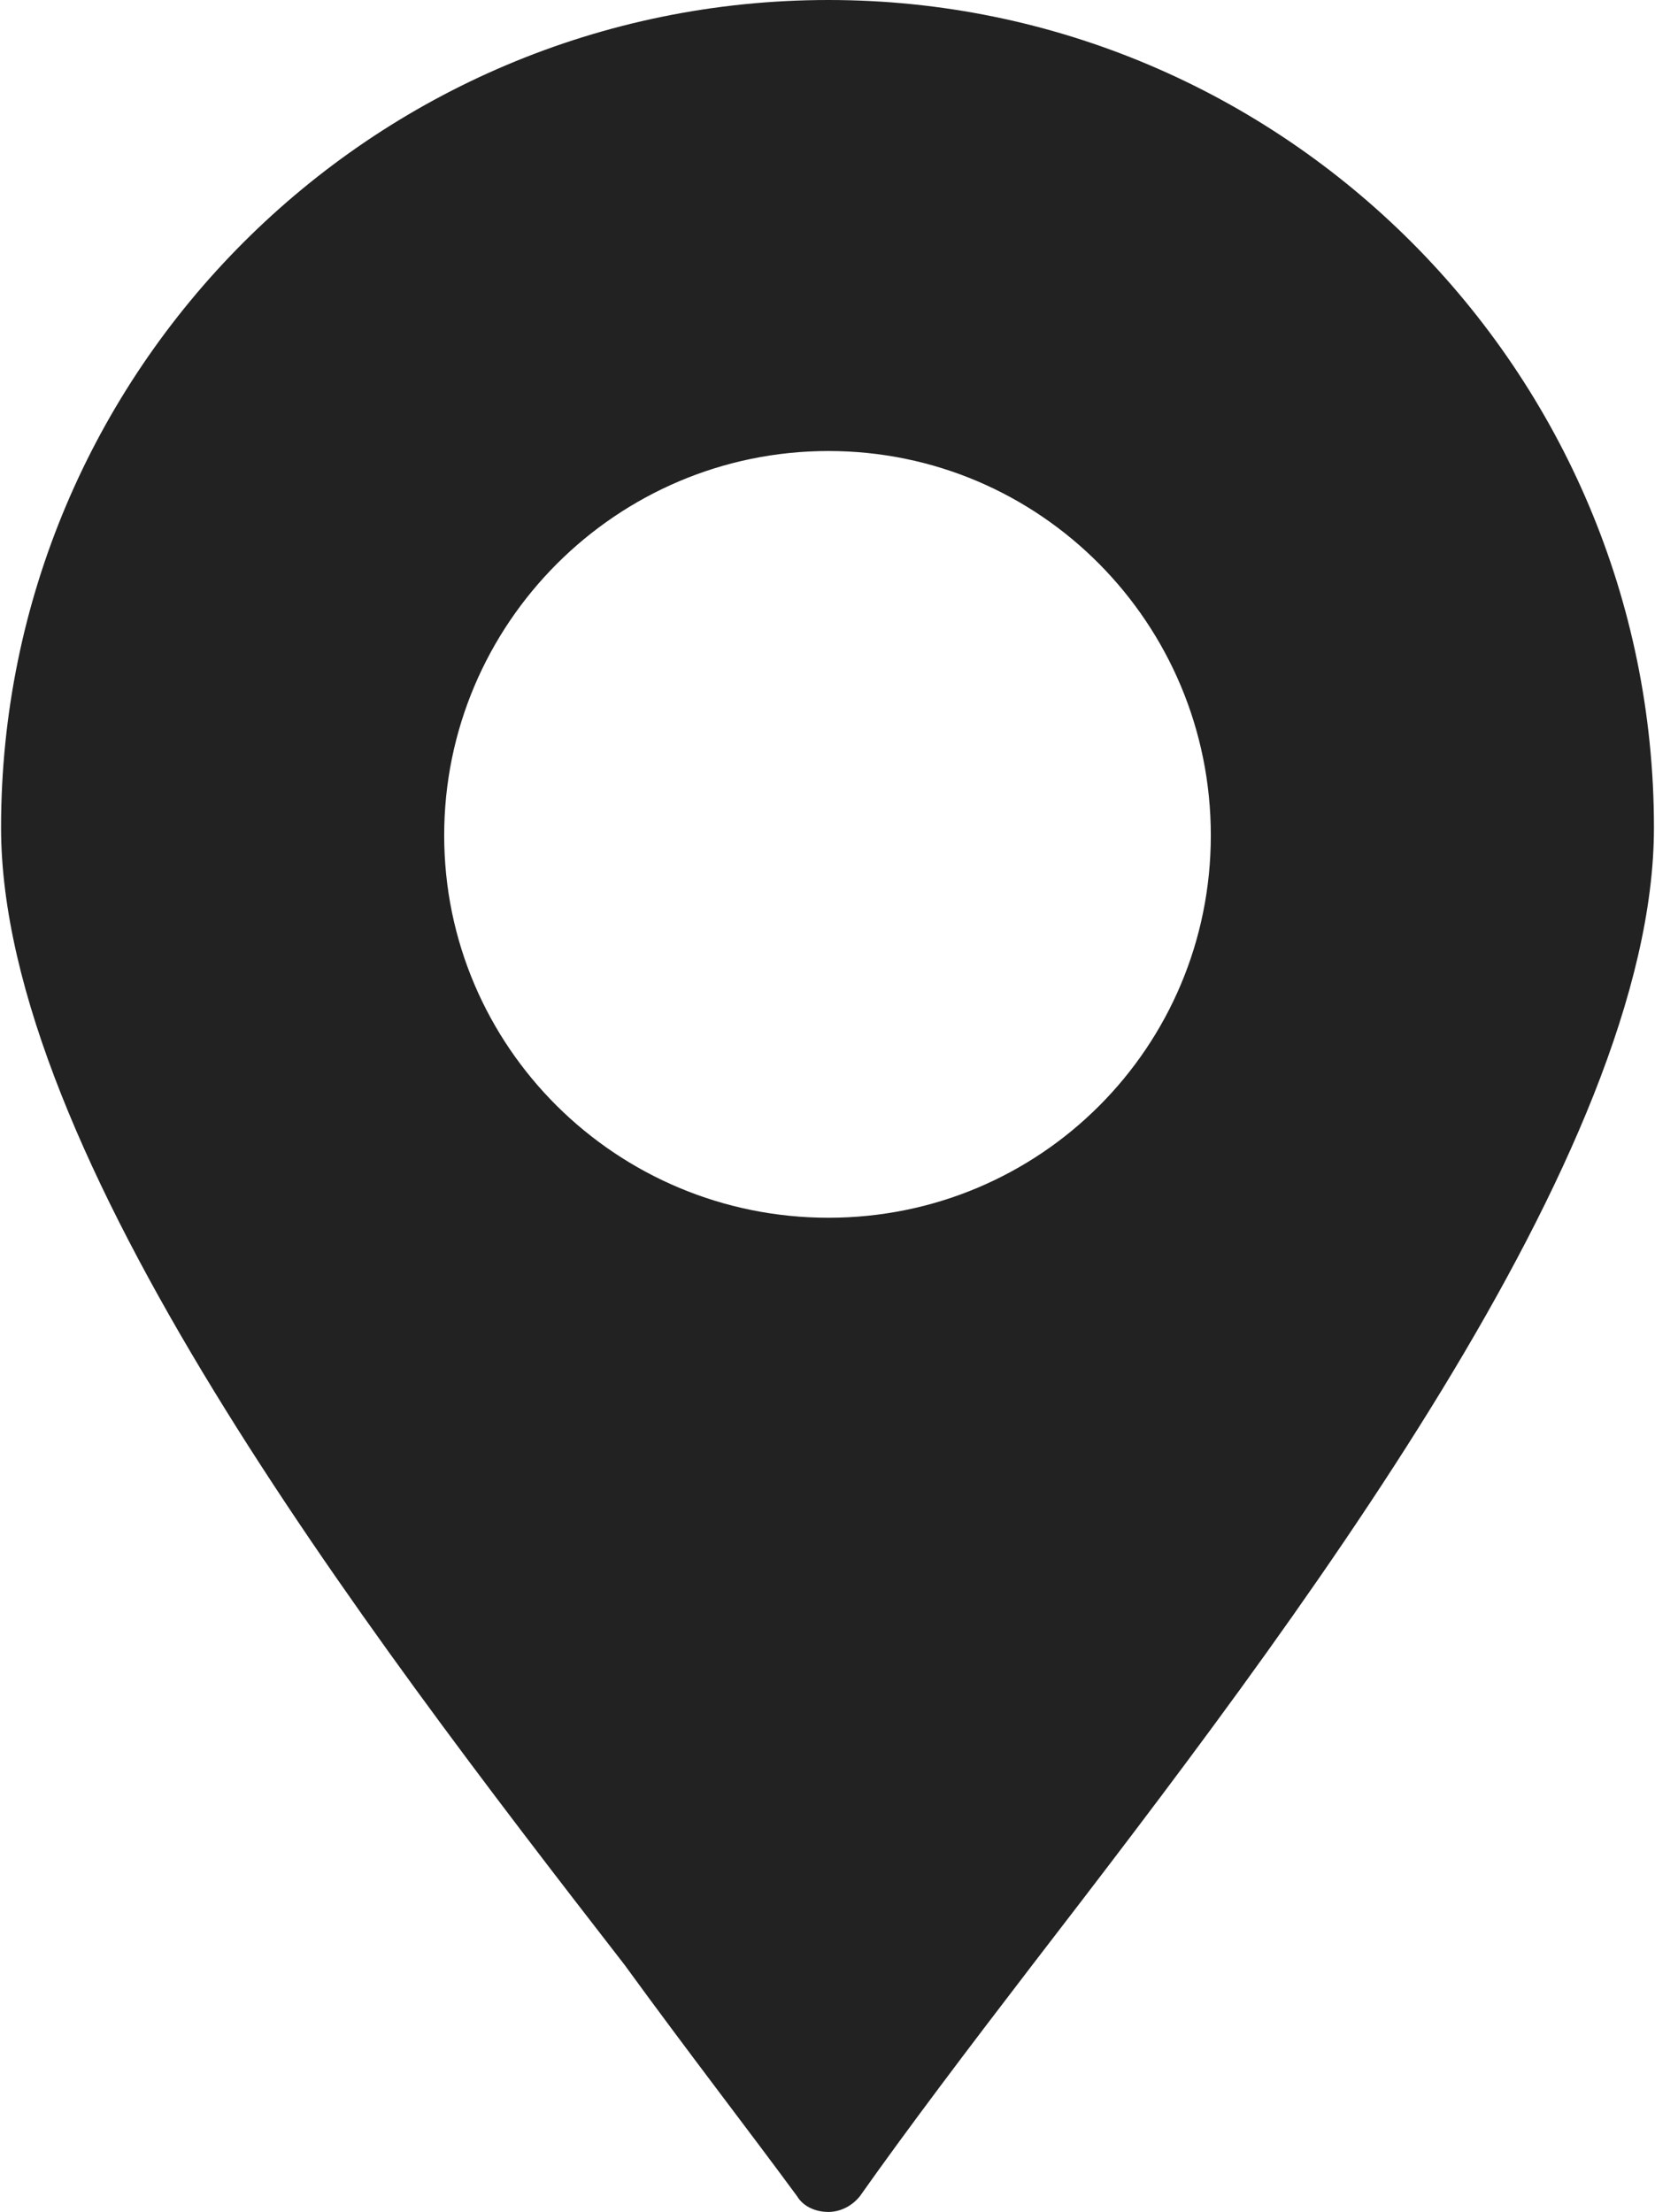 <?xml version="1.0" encoding="UTF-8"?>
<!DOCTYPE svg PUBLIC "-//W3C//DTD SVG 1.1//EN" "http://www.w3.org/Graphics/SVG/1.1/DTD/svg11.dtd">
<!-- Creator: CorelDRAW -->
<svg xmlns="http://www.w3.org/2000/svg" xml:space="preserve" width="110px" height="147px" version="1.1" shape-rendering="geometricPrecision" text-rendering="geometricPrecision" image-rendering="optimizeQuality" fill-rule="evenodd" clip-rule="evenodd"
viewBox="0 0 8.43 11.28"
 xmlns:xlink="http://www.w3.org/1999/xlink"
 xmlns:xodm="http://www.corel.com/coreldraw/odm/2003">
 <g id="Ebene_x0020_1">
  <path fill="#222222" d="M4.06 11.2c0.03,0.05 0.09,0.08 0.16,0.08 0.06,0 0.12,-0.03 0.16,-0.08 0.24,-0.34 0.55,-0.75 0.88,-1.18 1.34,-1.74 3.17,-4.14 3.17,-5.8 0,-2.33 -1.89,-4.22 -4.21,-4.22 -2.33,0 -4.22,1.89 -4.22,4.22 0,1.66 1.83,4.06 3.18,5.8 0.32,0.44 0.63,0.84 0.88,1.18zm0.16 -8.9c1.08,0 1.95,0.88 1.95,1.96 0,1.08 -0.87,1.95 -1.95,1.95 -1.08,0 -1.96,-0.87 -1.96,-1.95 0,-1.08 0.88,-1.96 1.96,-1.96z"/>
 </g>
</svg>
